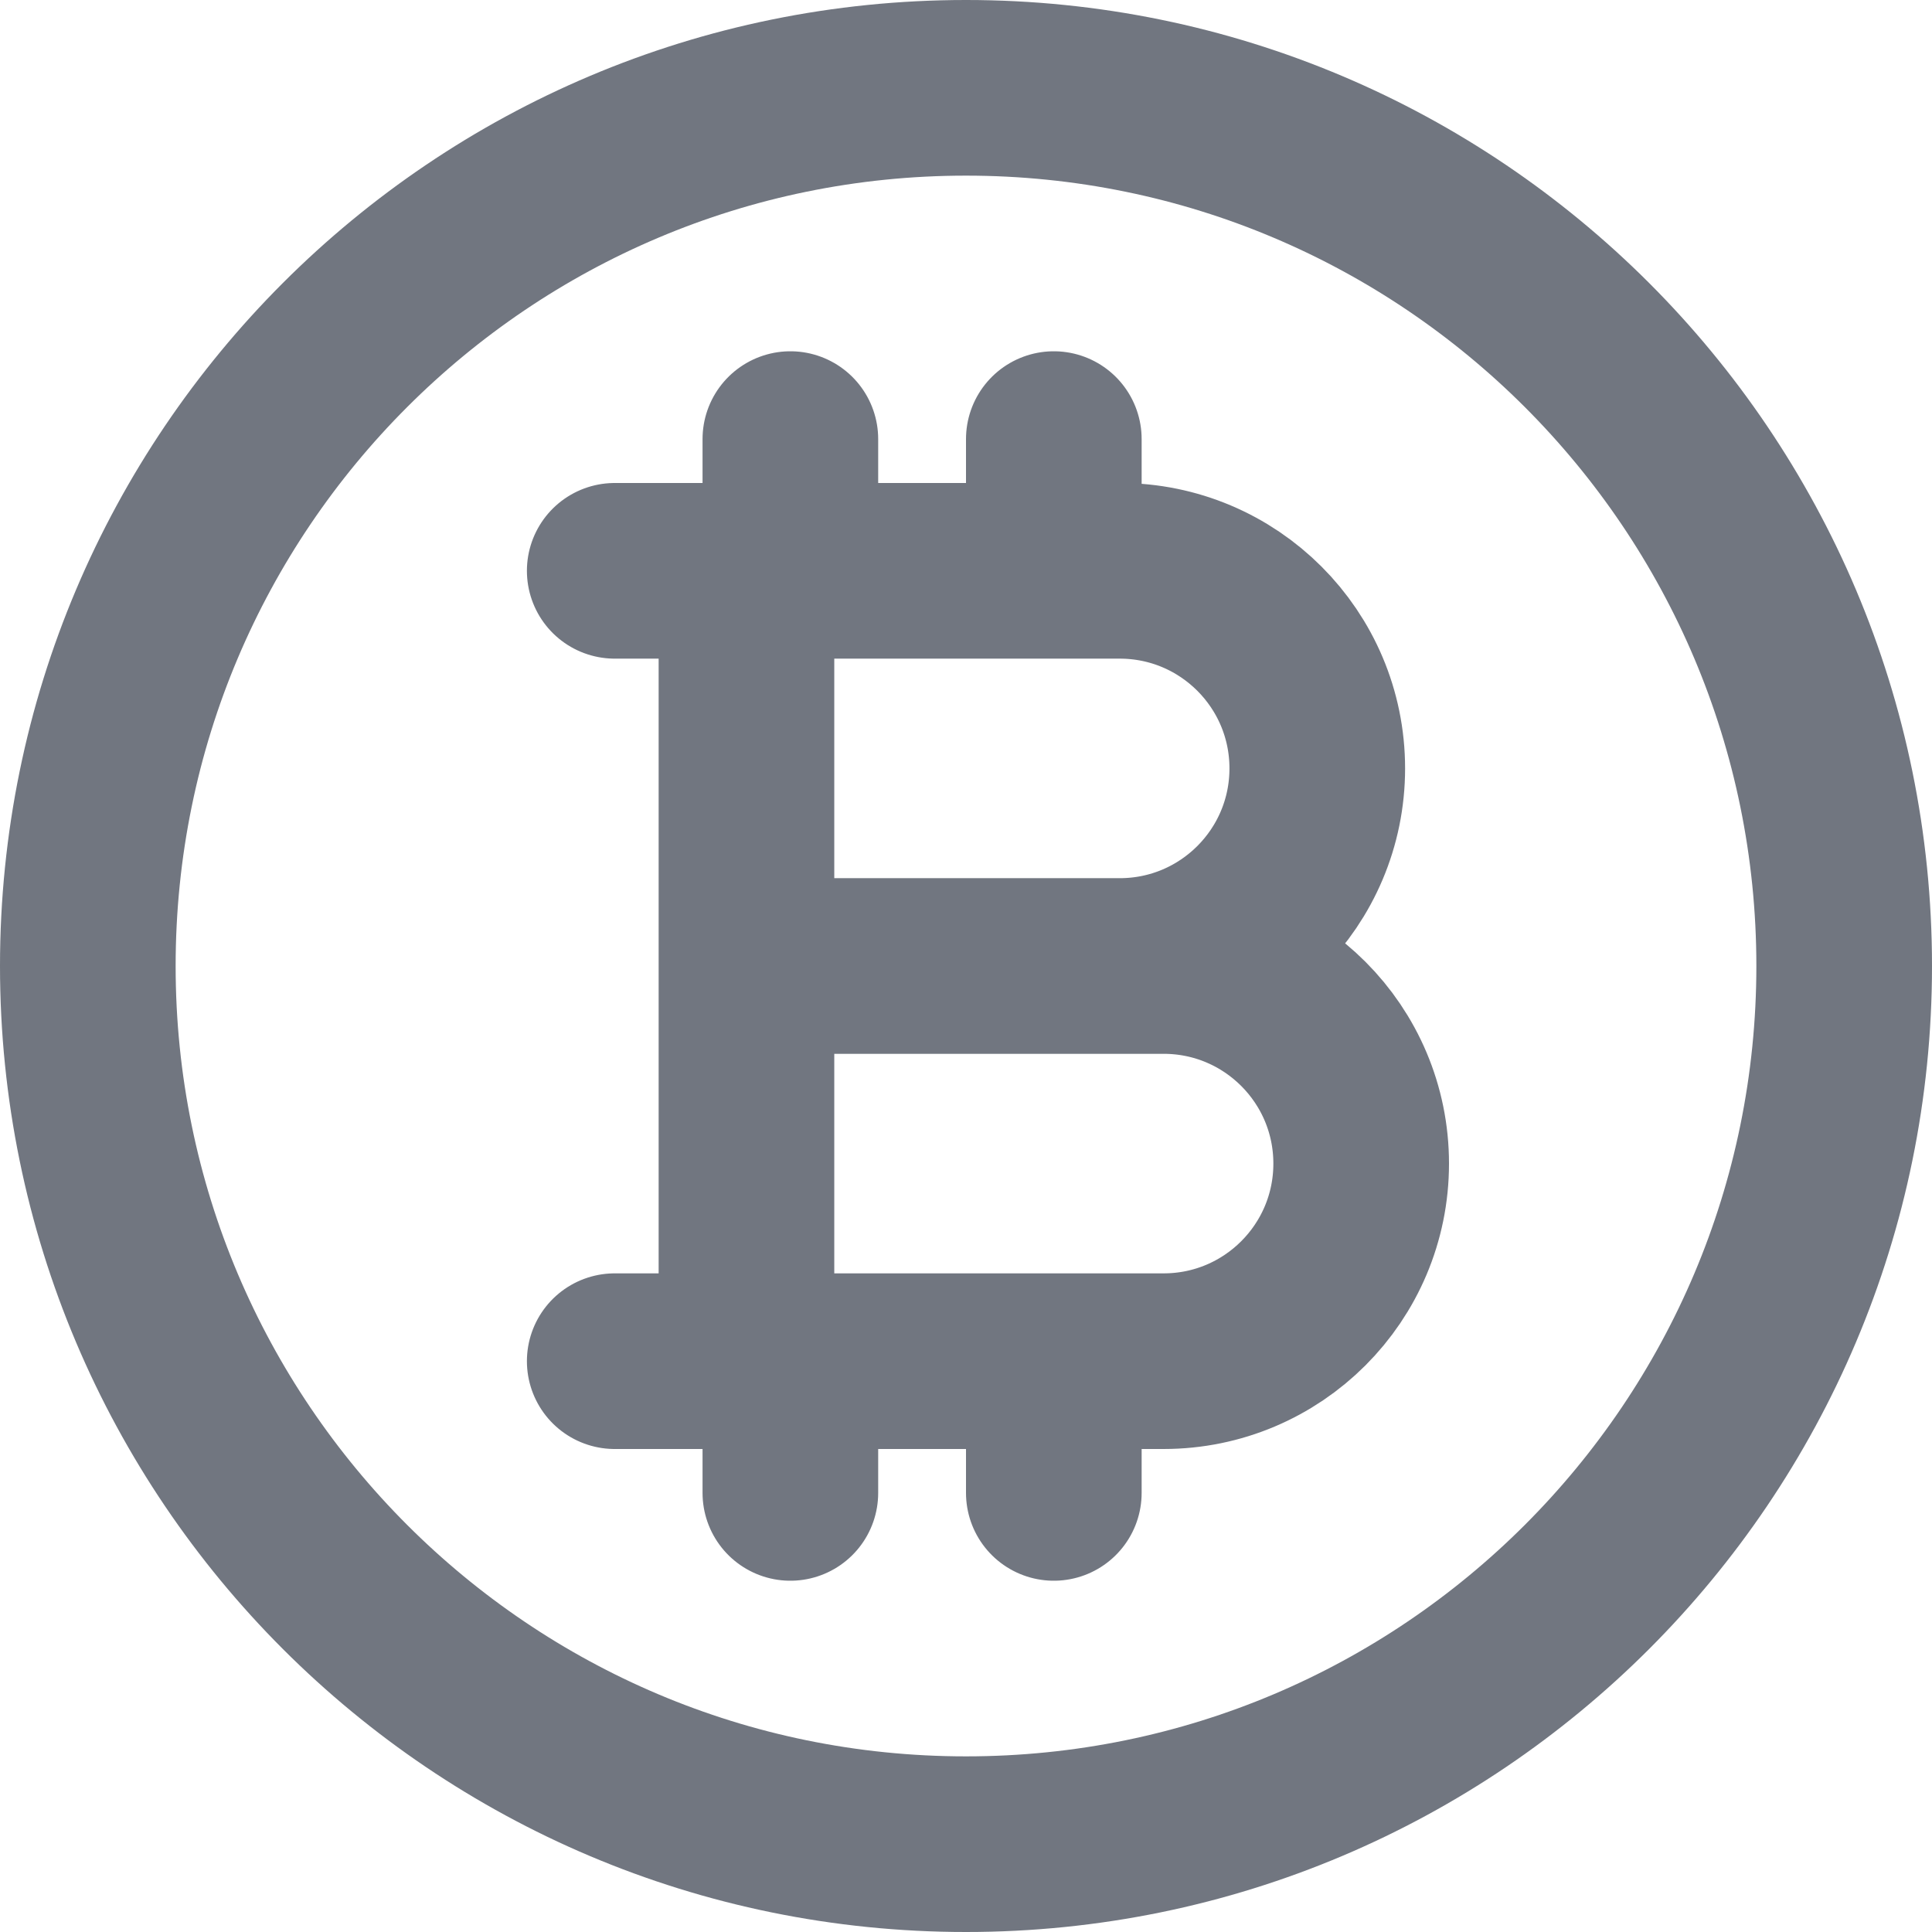 <?xml version="1.0" encoding="utf-8"?>
<svg xmlns="http://www.w3.org/2000/svg" fill="none" height="100%" overflow="visible" preserveAspectRatio="none" style="display: block;" viewBox="0 0 22 22" width="100%">
<path d="M8.5 6.5H12.75C13.993 6.5 15 7.507 15 8.75C15 9.993 13.993 11 12.75 11H8.5H13.25C14.493 11 15.5 12.007 15.5 13.25C15.5 14.493 14.493 15.5 13.25 15.5H8.5M8.5 6.5H7M8.5 6.5V15.5M8.5 15.5H7M9 5V6.5M9 15.5V17M12 5V6.5M12 15.5V17M21 11C21 16.523 16.523 21 11 21C5.477 21 1 16.523 1 11C1 5.477 5.477 1 11 1C16.523 1 21 5.477 21 11Z" id="Icon" stroke="#717680" stroke-linecap="round" stroke-linejoin="round" stroke-width="2"/>
</svg>